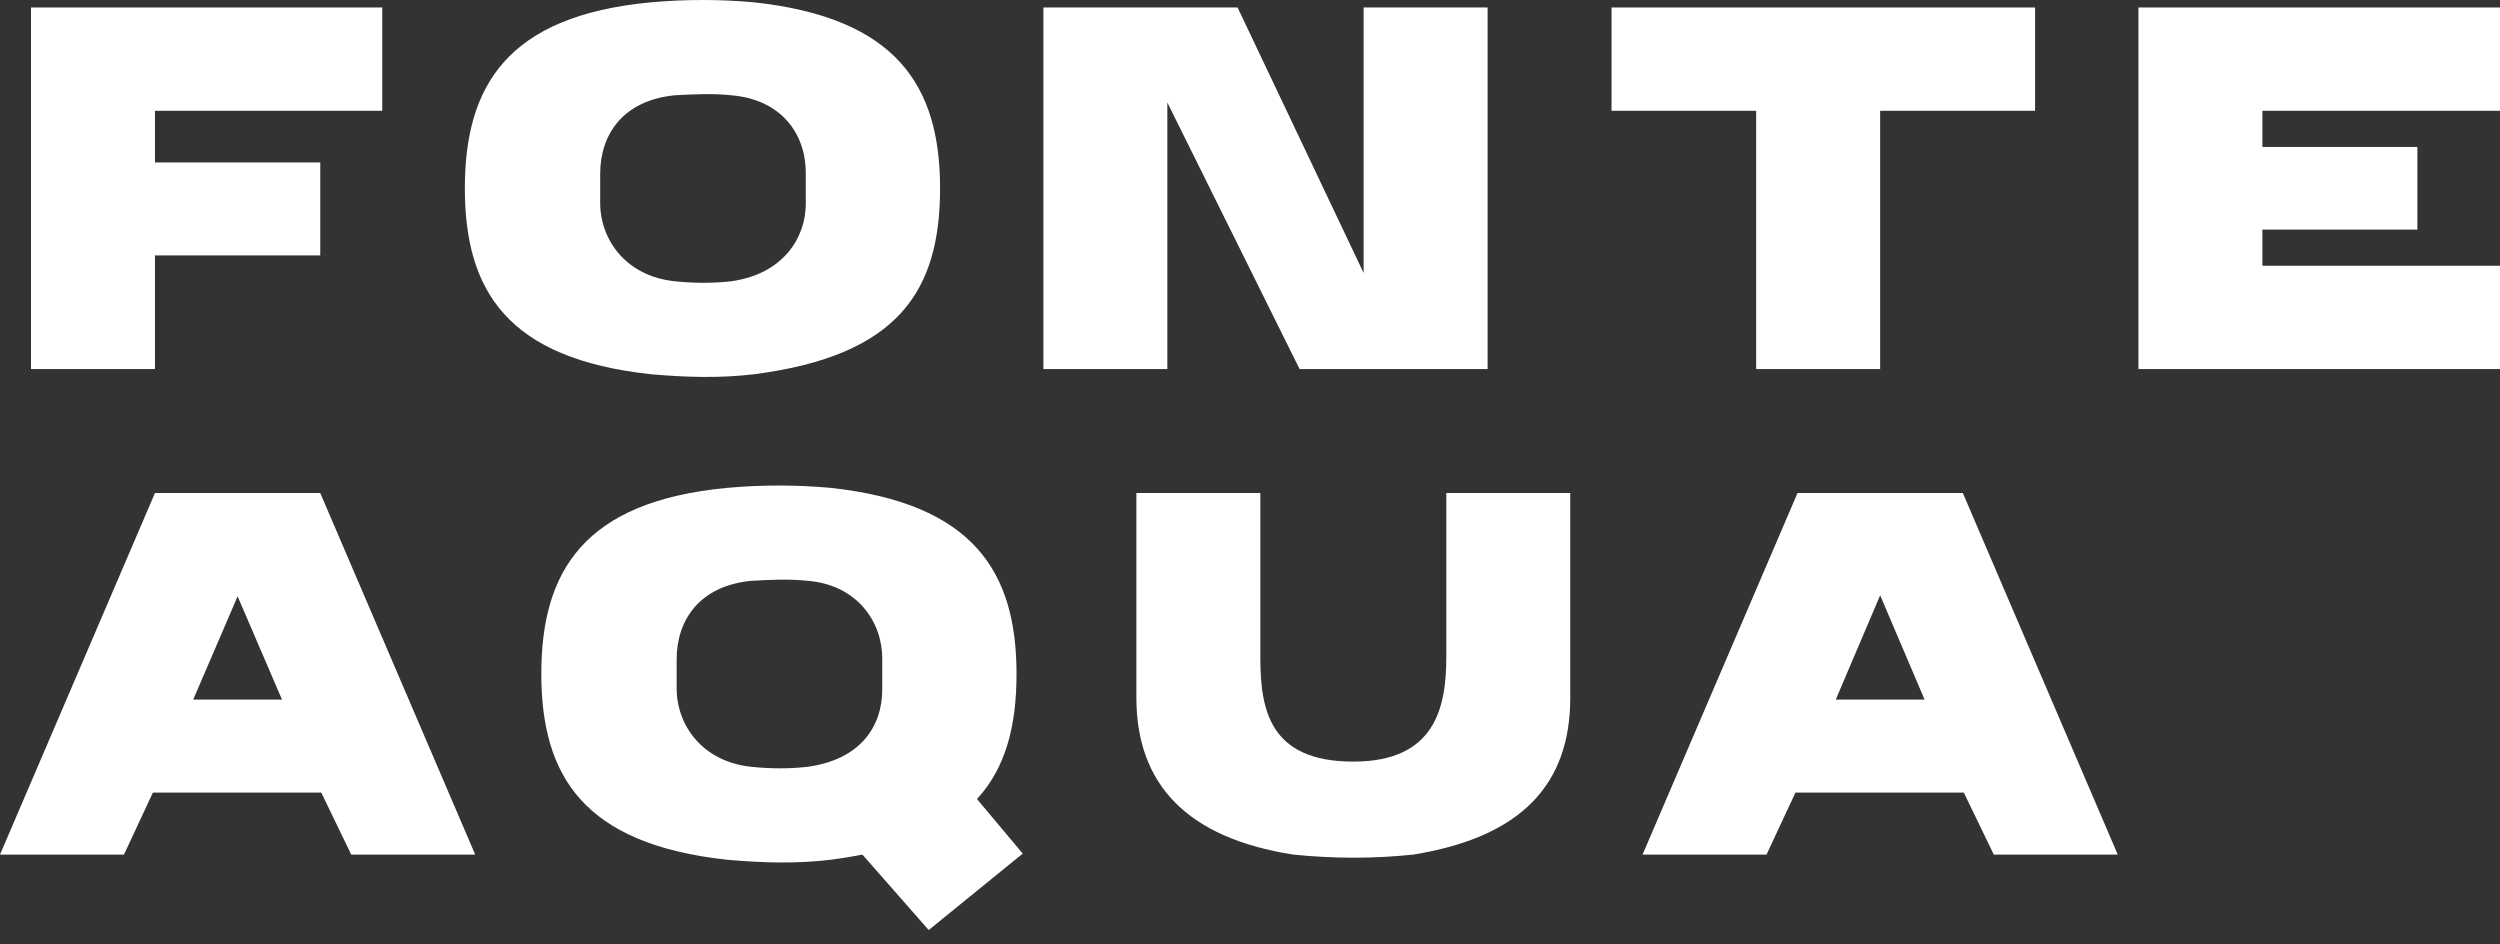 <?xml version="1.0" encoding="UTF-8"?> <svg xmlns="http://www.w3.org/2000/svg" width="135" height="51" viewBox="0 0 135 51" fill="none"><rect x="0" y="0" width="135" height="51" fill="#333333" stroke="none"/><path d="M109.895 0.404H87.023V5.983H94.833V19.929H101.528V5.983H109.895V0.404Z" fill="white"></path><path d="M20.641 5.983V0.404H1.674V19.929H8.368V13.793H17.294V8.772H8.368V5.983H20.641Z" fill="white"></path><path d="M135 5.983V0.404H115.476V5.983V7.656V12.677V14.351V19.929H122.337H135V14.351H122.17V12.398H130.538V7.935H122.17V5.983H135Z" fill="white"></path><path d="M40.722 0.126C38.881 -0.042 36.985 -0.042 35.144 0.126C27.39 0.851 25.102 4.644 25.102 10.167C25.102 15.69 27.39 19.371 35.144 20.208C37.041 20.375 38.881 20.431 40.722 20.208C48.532 19.204 50.764 15.69 50.764 10.167C50.764 4.644 48.421 0.962 40.722 0.126ZM43.512 11.004C43.512 12.845 42.284 14.797 39.495 15.187C38.547 15.299 37.487 15.299 36.427 15.187C33.805 14.909 32.41 12.956 32.41 10.948V9.386C32.41 7.266 33.638 5.425 36.427 5.146C37.431 5.09 38.491 5.035 39.495 5.146C42.173 5.369 43.512 7.21 43.512 9.33V11.004Z" fill="white"></path><path d="M73.636 0.404V14.741L66.83 0.404H60.694H56.343V19.929H63.037V5.537L70.177 19.929H73.803H80.33V0.404H73.636Z" fill="white"></path><path d="M78.1 26.623V35.493C78.1 38.226 77.486 41.127 73.079 41.127C68.561 41.127 68.058 38.338 68.058 35.493V26.623H61.364V37.669C61.364 42.354 64.098 45.255 69.844 46.148C72.019 46.371 74.195 46.371 76.315 46.148C82.172 45.199 84.794 42.354 84.794 37.669V26.623H78.1Z" fill="white"></path><path d="M18.967 46.148H25.661L17.293 26.623H15.062H10.599H8.368L0 46.148H6.694L8.256 42.801H17.349L18.967 46.148ZM10.432 37.78L12.831 32.202L15.229 37.78H10.432Z" fill="white"></path><path d="M107.665 46.148H114.359L105.992 26.623H103.76H99.297H97.066L88.698 46.148H95.392L96.954 42.801H106.047L107.665 46.148ZM99.13 37.78L101.529 32.146L103.928 37.78H99.13Z" fill="white"></path><path d="M44.851 26.344C43.01 26.177 41.114 26.177 39.273 26.344C31.519 27.07 29.231 30.863 29.231 36.386C29.231 41.908 31.519 45.59 39.273 46.427C41.169 46.594 43.01 46.65 44.851 46.427C52.661 45.423 54.892 41.908 54.892 36.386C54.892 30.863 52.55 27.181 44.851 26.344ZM47.641 37.222C47.641 39.286 46.413 41.016 43.624 41.406C42.676 41.518 41.616 41.518 40.556 41.406C37.934 41.127 36.539 39.175 36.539 37.166V35.605C36.539 33.485 37.767 31.644 40.556 31.365C41.56 31.309 42.62 31.253 43.624 31.365C46.302 31.588 47.641 33.596 47.641 35.549V37.222Z" fill="white"></path><path d="M51.155 41.24L55.228 46.093L50.151 50.222L45.688 45.145L51.155 41.24Z" fill="white"></path></svg> 